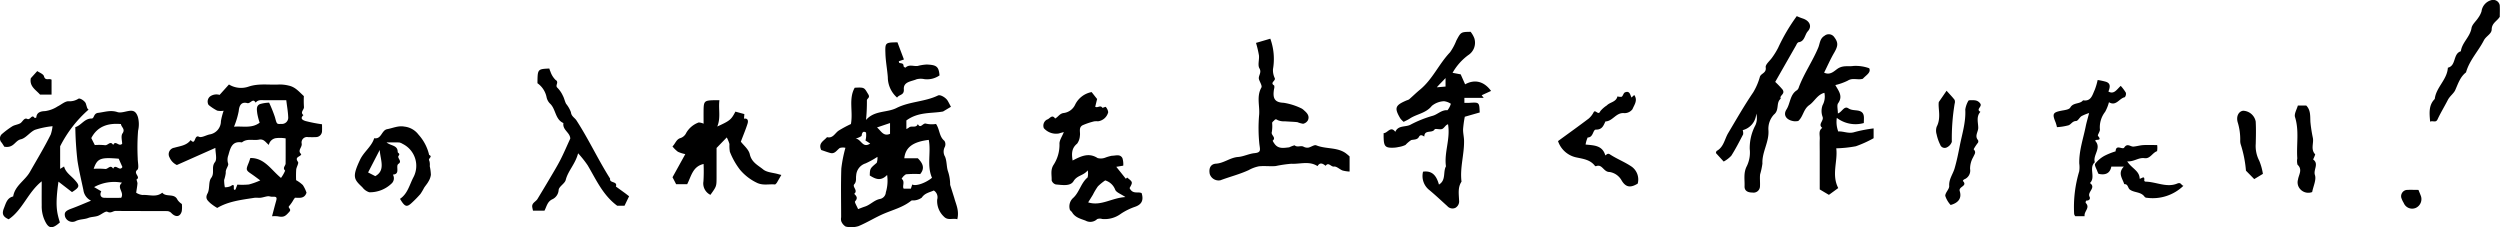 <svg xmlns="http://www.w3.org/2000/svg" width="541.44" height="49.219" viewBox="0 0 541.44 49.219">
  <defs>
    <style>
      .cls-1 {
        fill-rule: evenodd;
      }
    </style>
  </defs>
  <path id="シェイプ_13" data-name="シェイプ 13" class="cls-1" d="M1261.1,805.606c-0.46-.27-1.14-0.671-1.99-1.177v-8.144c0-.951-0.03-1.9.01-2.852,0.03-.8-0.33-1.723.54-2.33-1.02-.795.4-1.515,0.07-2.4a3.626,3.626,0,0,1,0-2.515,3.884,3.884,0,0,0,.39-2.68c-1.52.384-2.15,1.88-3.26,2.647-1.32.919-1.31,2.515-2.41,3.457a4.3,4.3,0,0,1-.8.062c-1.66-.179-2.56-1.266-1.75-2.542,0.87-1.357.74-3.258,2.3-4.2a1.315,1.315,0,0,0,.4-0.674c1.13-2.973,2.96-5.588,4.18-8.511,0.38-.888.33-1.98,1.36-2.586a1.442,1.442,0,0,1,2.13.307c0.89,1.181.81,1.894-.02,3.338-0.8,1.36-1.43,2.815-2.19,4.332,1.46,0.694,2.34-.559,3.16-1,1.13-.608,2.15-0.282,3.19-0.449a8.606,8.606,0,0,1,3.42.5c0.45,0.949-.73,1.522-1.38,2.274-1.08.346-2.18-.287-3.26,0.4a12.315,12.315,0,0,1-2.7.965c0.71,1.289,1.71,2.388.6,3.946-0.31.431-.05,1.285-0.05,2.205,0.89-.289,1.34-1.719,2.26-1.117,0.84,0.554,1.77.308,2.56,0.628,1.07,0.433.79,1.556,0.8,2.562a6.64,6.64,0,0,1-5.85-1.119,5.855,5.855,0,0,0,.31,2.948c1.13-.1,2.24.566,3.56,0.122a30.459,30.459,0,0,1,4.1-.787v2.122a24.55,24.55,0,0,1-3.84,1.742,25.976,25.976,0,0,1-4.25.445c0.36,2.809-1.07,5.708.43,8.608C1262.57,804.537,1261.97,804.972,1261.1,805.606Zm-15.74-17.6a3.9,3.9,0,0,1-2.93,3.586,2.086,2.086,0,0,1,.09.912c-0.81,1.564-1.62,3.141-2.56,4.625a6.394,6.394,0,0,1-1.65,1.265c-0.6-.651-1.14-1.241-1.68-1.841a0.865,0.865,0,0,1,.16-0.461c1.52-.805,1.72-2.563,2.48-3.838,1.77-2.969,3.48-5.972,5.43-8.839a13.532,13.532,0,0,0,1.45-3.373c0.25-.785,1.45-0.785,1.26-2.054-0.1-.635.95-1.438,1.44-2.185a15.638,15.638,0,0,0,1.25-2.044,40.087,40.087,0,0,1,4.04-6.86,13,13,0,0,0,1.21.486c1.53,0.46,2.18,1.694,1.18,2.795-0.7.768-.65,2.237-2.05,2.378a1.126,1.126,0,0,0-.43.56q-2.295,4.016-4.58,8.027a18.988,18.988,0,0,1,1.58,1.648c0.69,1.016-.76,1.265-0.38,1.991-1.08.838-.24,2.438-1.48,3.435a4.526,4.526,0,0,0-1.19,3.392c0.18,2.561-1.42,4.7-1.3,7.217a15.536,15.536,0,0,1-.5,2.333c-0.1.845,0.02,1.712-.03,2.566a1.394,1.394,0,0,1-1.66,1.376c-1.05.006-1.71-.423-1.68-1.337,0.06-1.452-.28-2.9.48-4.363a6.75,6.75,0,0,0,.64-3.731,10.5,10.5,0,0,1,1.24-5.169A3.677,3.677,0,0,0,1245.36,788.009Zm71.12,22.23h-2.02a1.249,1.249,0,0,1-.25-0.47,26.922,26.922,0,0,1,1.09-9.228,5.7,5.7,0,0,0,.02-1.7c-0.07-2.754.84-5.332,1.38-7.977,0.18-.921.46-1.824,0.75-2.975a9.907,9.907,0,0,0-1.64.67c-0.44.287-.78,1.05-1.18,1.059-0.8.019-1.07,0.708-1.61,0.919a12.032,12.032,0,0,1-2.53.41,8.616,8.616,0,0,0-.3-1.046c-0.76-1.843-.59-2.152,1.26-2.518,0.68-.133,1.66-0.223,1.92-0.677,0.67-1.173,2.08-.677,2.77-1.573,1.75,0.3,2.02-1.173,2.53-2.26a13.512,13.512,0,0,0,.63-2.136,13.389,13.389,0,0,1,1.83.39c0.87,0.315.98,0.932,0.5,2.106,1.22,0.683,1.78-.419,2.67-1.227a9.365,9.365,0,0,1,1.11,1.481,1.15,1.15,0,0,1-.23.976c-1.21.236-1.88,2.031-3.43,1.085a9.24,9.24,0,0,1-.83,2.082,5.441,5.441,0,0,0-1.13,3.826c0.03,0.471-.58,1.207-0.41,1.4,0.7,0.82.22,0.825-.43,0.857a0.579,0.579,0,0,0-.19.185c1.47,1.573-.56,3.09-0.07,4.641-1.39,1.252.26,3.248-1.06,4.515,1.42,1-.61,1.905-0.09,2.94,0.25,0.487-.07.89-0.71,0.853a0.777,0.777,0,0,0-.13.49C1317.78,808.418,1316.29,809.14,1316.48,810.239Zm74.83-20.484c-0.18-1.941-.32-3.593,1-4.91,0.29-2.544,2.69-4.171,2.84-6.776,1.86-.427,1.06-3.029,2.81-3.556,0.25-1.9,1.99-3.089,2.31-5.019,0.13-.8.97-1.469,1.45-2.222a4.957,4.957,0,0,0,.72-1.4,2.886,2.886,0,0,1,2.32-2.476,1.447,1.447,0,0,1,1.62,1.12c0.06,0.849.01,1.707,0.01,2.523-0.56.938-1.73,1.34-1.75,2.743-0.01.981-1.21,1.43-1.7,2.379-1.2,2.345-3.12,4.291-3.86,6.924-1.27.986-1.71,2.438-2.34,3.849-0.31.7-1.18,1.3-1.6,2.126-0.72,1.406-1.55,2.758-2.22,4.192C1392.54,790.074,1391.94,789.475,1391.31,789.755Zm-59.12,5.066a4.436,4.436,0,0,1-.02,1.329c-1.01.329-1.49,1.689-2.71,1.514-1.32-.188-2.27.8-3.76,0.694,0.98,1.54,2.68,2.042,2.7,3.754,0.37,0.041,1.16-.88.99,0.433a0.466,0.466,0,0,0,.2.2c2.33,0.015,4.64,1.371,6.93.422,0.88-.362.82,0.349,1.36,0.48a9.571,9.571,0,0,1-7.9,2.6,0.694,0.694,0,0,1-.48-0.176c-0.79-1.189-2.3-.873-3.26-1.632-0.41-.326-0.34-1.21-1.18-1.144-0.36-1.211-1.47-2.367-.09-3.8h-2.71c-0.28,1.485-1.32,1.9-2.78,1.557-0.07-.157-0.16-0.309-0.22-0.475-0.2-.583-0.71-1.406-0.5-1.709a6.49,6.49,0,0,1,2.06-1.735,15.018,15.018,0,0,1,2.37-.947c0.08-1.641,1.51-.26,1.87-0.819,0.67-1.042,1.35-.153,2.01-0.211,0.7-.062,1.39-0.277,2.1-0.321C1330.09,794.777,1331.02,794.821,1332.19,794.821ZM1287.46,807.8a5.332,5.332,0,0,1-1.16-1.971c-0.03-.7.89-1.449,0.85-2.143-0.09-1.486.8-2.546,1.17-3.816,0.47-1.619.81-3.281,1.13-4.94,0.51-2.579,1.33-5.1,1.18-7.8a5.418,5.418,0,0,1,.7-1.944,1.122,1.122,0,0,1,.29-0.074c0.81,0.022,1.61-.161,2.25.706,0.52,0.7-1.03,1.254.04,1.807-0.95,1.032-.48,2.3-0.47,3.448,0.01,0.892-.84,1.768-0.05,2.677a0.626,0.626,0,0,1,0,.551,10.42,10.42,0,0,0-.95,1.43c0.62,0.667.21,1.019-.07,1.667a5.092,5.092,0,0,0-.7,2.577,2.036,2.036,0,0,1-1.29,2.285,0.685,0.685,0,0,0-.27.332c1.12,1.142-1,1.195-.68,2.195C1289.95,806.441,1289,807.38,1287.46,807.8Zm78.3-2.8a2.342,2.342,0,0,1-2.69-.751,2.179,2.179,0,0,1-.37-1.979c0.13-.993,1.05-2.139-0.11-3.188a3.033,3.033,0,0,1-.05-1.383c-0.22-2.966.44-5.964-.49-8.923-0.23-.7.38-1.678,0.61-2.509h1.82c0.99,1,.83,2.3.9,3.576a31.792,31.792,0,0,0,.54,3.476c0.2,1.157-.53,2.445.5,3.52a6.571,6.571,0,0,1-.46,1.095c1.33,0.955.01,2.226,0.4,3.381C1366.7,802.348,1366,803.739,1365.76,805Zm-10.67-3.939c-0.55.332-1.21,0.734-1.88,1.134-0.59-.608-1.19-1.21-1.79-1.823a25.182,25.182,0,0,0-1.15-5.749,2.716,2.716,0,0,1-.09-0.812,12.489,12.489,0,0,0-.5-3.762c-0.49-1.457.2-2.56,1.14-2.657a2.874,2.874,0,0,1,2.71,2.329c0.09,1.605.05,3.22,0.01,4.828a6.827,6.827,0,0,0,.76,3.667A12.565,12.565,0,0,1,1355.09,801.061ZM1284.9,785.5c0.72-1.039,1.14-1.648,1.68-2.442,0.7,0.784,1.26,1.347,1.74,1.976a1.3,1.3,0,0,1,.01.833,45.649,45.649,0,0,0-.61,8.26,2.107,2.107,0,0,1-1.16,1.236,1.023,1.023,0,0,1-1.36-.624,9.158,9.158,0,0,1-.77-2.218,2.729,2.729,0,0,1,.01-1.675C1285.47,788.891,1284.68,786.819,1284.9,785.5ZM1072.33,810.89c-1-.3-2.03.354-2.91-0.578a4.624,4.624,0,0,1-1.45-3.677,1.739,1.739,0,0,0-.73-1.975c-0.91.42-1.95,0.551-2.61,1.554a3.321,3.321,0,0,1-1.68.6,2.208,2.208,0,0,0-.55.02c-1.74,1.42-3.87,1.97-5.88,2.814-1.92.806-3.7,1.956-5.62,2.744a5.307,5.307,0,0,1-2.74.086,2.328,2.328,0,0,1-.97-1.173,1.968,1.968,0,0,1-.02-0.844c0-3.519-.08-7.041.04-10.555a28.86,28.86,0,0,1,.89-4.489,2.385,2.385,0,0,0-1.21.036c-0.66.446-1.07,1.367-2.09,1.078-0.67-.189-1.32-0.431-1.94-0.636-0.72-1.5.59-1.989,1.25-2.786,1.28,0.323,1.71-.863,2.52-1.41a25.492,25.492,0,0,1,2.66-1.431c0.5-2.736-.55-5.427.82-7.862,2.2-.118,2.05-0.022,2.94,1.434,0.48,0.789-.33.847-0.3,1.361a39.752,39.752,0,0,1-.19,4.185c1.83-2.108,4.51-1.533,6.6-2.588,2.86-1.439,6.15-1.329,9-2.718,0.49-.237,1.65.447,2.06,1.105,0.23,0.372.42,0.769,0.73,1.349l-1.71,1.022c-2.49.458-5.35,0.025-7.94,1.938v1.857a3.136,3.136,0,0,0,.56-0.325c0.55-.5,1.55.209,1.92-0.748,0.62,1.145,1.11-.378,1.82-0.082a5.686,5.686,0,0,0,2.12.055c0.82,1.185.66,2.726,1.82,3.661a1.393,1.393,0,0,1,.08,1.324,2.141,2.141,0,0,0,.06,2.112c0.41,1.036.3,2.2,0.63,3.161a9.1,9.1,0,0,1,.47,2.935l0.9,2.858C1072.05,807.691,1072.78,809.012,1072.33,810.89Zm-17.3-13.516a18.791,18.791,0,0,1-2.57,1.42,2.9,2.9,0,0,0-2.03,2.6c-0.11.576,0.13,1.311-.41,1.916-0.5.56,0.89,1.364-.02,2.071,0.49,0.488.86,0.908,0.19,1.634-0.16.17,0.38,1.011,0.65,1.68,0.53-.2,1.02-0.4,1.51-0.559,1.17-.384,2-1.42,3.27-1.646a1.56,1.56,0,0,0,1.23-1.422,8.676,8.676,0,0,0,.28-3.772c-1.42,1.47-2.59.834-3.76,0.116,0.04-1.533.06-1.515,1.51-2.746A3.219,3.219,0,0,0,1055.03,797.374Zm7.54,5.984c0.76,0.439,2.92-.321,4.28-1.449-1.17-2.639-.17-5.5-0.7-8.208-3.44.414-5.06,1.624-5.3,3.983h2.93c1.09,1.09,1.57,2.154.51,3.422a23.933,23.933,0,0,0-3.08.047,2.639,2.639,0,0,0-.94.974c0.82,0.605.06,1.629,0.45,2.138h1.55C1062.35,804.033,1062.46,803.7,1062.57,803.358Zm-4.81-10.968v-2.336c-1.02.346-1.88,0.636-2.82,0.952C1055.83,791.754,1056.3,793.022,1057.76,792.39Zm-7.44,1.014c1.27,0.205,1.49,2.177,3.14,1.094-0.48-.318-0.93-0.608-1.02-0.663a4.587,4.587,0,0,0,.12-1.734c-0.68-.4-0.87.073-0.96,0.743A3.507,3.507,0,0,1,1050.32,793.4Zm-136.886-6.012a3.877,3.877,0,0,1-1.4-.029,10.63,10.63,0,0,1-1.774-1.158,0.737,0.737,0,0,1-.243-0.46,1.408,1.408,0,0,1,.534-1.489,2.385,2.385,0,0,1,2.007-.3l2.029-2.255a4.988,4.988,0,0,0,4.3.448c2.207-.725,4.37-0.313,6.543-0.44a7.989,7.989,0,0,1,2.115.24c1.412,0.307,2.166,1.267,3.263,2.271a21.9,21.9,0,0,0,.021,2.346c0.063,0.612-.909,1.139-0.112,1.774-0.954.858,0.15,1.184,0.494,1.289a31.633,31.633,0,0,0,3.532.693c0,0.487.024,0.941,0,1.392a1.324,1.324,0,0,1-1.368,1.385c-0.561.029-1.124,0.018-1.686,0a1.173,1.173,0,0,0-1.368,1.309c0.214,0.858-.827,1.413-0.273,2.2a0.79,0.79,0,0,1,.187.2c-0.108.581-1.537,0.516-.7,1.658,0.215,0.3-.327,1.1-0.386,1.679a22.56,22.56,0,0,0-.019,2.283,7.014,7.014,0,0,1,1.459,1.061,7.261,7.261,0,0,1,.794,1.643c-0.433,1.335-1.515,1.117-2.5,1.093-0.114.16-.22,0.3-0.318,0.445a7.867,7.867,0,0,1-.909,1.32c-0.465.445,0.59,0.641,0.008,1.284-0.819.9-1.143,1.266-2.5,0.979a7.092,7.092,0,0,0-1.247-.01c0.34-1.279.6-2.3,0.886-3.313,0.228-.8.076-0.966-0.806-0.912-0.327.02-.668-0.144-0.99-0.108-0.522.061-1.027,0.257-1.548,0.32-0.461.057-.944-0.049-1.4,0.023-2.773.435-5.584,0.745-8.012,2.189a10.628,10.628,0,0,1-1.533-1.073c-0.548-.541-1.155-0.984-0.563-2.081,0.526-.973.16-2.518,0.785-3.343,0.832-1.1-.05-2.34.822-3.432,0.492-.615.089-1.968,0.089-3.079-2.771,1.232-5.437,2.417-8.342,3.71a3.185,3.185,0,0,1-1.587-1.644,1.418,1.418,0,0,1,1.038-2.1c1.269-.376,2.649-0.466,3.54-1.66,1.111,1.278.722-1.239,1.791-.719,0.551,0.266,1.491-.31,2.259-0.49a2.9,2.9,0,0,0,2.5-2.882A13.349,13.349,0,0,1,913.434,787.392Zm12.423,14.551a8.068,8.068,0,0,0,.9-1.579c-0.642-.625.1-1.05,0.1-1.547,0.019-1.877.008-3.754,0.008-5.441a7.484,7.484,0,0,0-2.134-.047,1.843,1.843,0,0,0-1.508,1.461c-0.68-.516-1.05-1.36-2.141-1.142-1.218.245-2.568-.325-3.69,0.6-2.121-.347-2.49,1.174-2.921,2.735a2.742,2.742,0,0,0-.062,1.847c0.165,0.485-.617,1.2-0.511,2.019a7.88,7.88,0,0,1-.356,1.534,8.54,8.54,0,0,0,.155,1.581A2.928,2.928,0,0,0,915,803.7c1.222-.9.159,1.255,1.012,0.735,0.122-.329.245-0.657,0.39-1.045a14.537,14.537,0,0,0,2.5-.031,15.537,15.537,0,0,0,2.466-.883c-0.715-.521-1.286-0.963-1.883-1.367-1.232-.834-1.26-0.918-0.637-2.416,0.134-.322.232-0.66,0.372-1.063C922.268,797.577,923.685,800.159,925.857,801.943ZM927,785.107h-2.667c-0.655,0-1.31-.009-1.964,0-0.705.012-1.467-.178-2,0.53-0.622-1.085-1.116.282-1.81,0.1-1.222-.323-1.741.408-1.855,1.724a17.214,17.214,0,0,1-1.023,3.387c1.922-.164,3.845.418,5.555-0.868a13.52,13.52,0,0,1-.523-2.033c-0.076-.717-0.289-1.634.591-2a8.071,8.071,0,0,1,1.979-.31,29.472,29.472,0,0,1,1.255,3.12c0.42,1.525.355,1.544,1.377,1.485a1.365,1.365,0,0,0,1.5-1.521C927.372,787.571,927.156,786.421,927,785.107ZM1187.93,783.1c-0.64.295-1.34,0.616-2.04,0.935l0.45,0.569h-4.19v1.074c0.37,0,.72.02,1.06,0,2.17-.139,2.17-0.142,2.26,2.088-1.06.3-2.14,0.611-3.23,0.923a23.746,23.746,0,0,0-.37,2.67c-0.03.825,0.19,1.655,0.21,2.484,0.06,2.98-.93,5.895-0.55,8.9-0.84,1.255-.58,2.681-0.53,4.044a1.612,1.612,0,0,1-.82,1.643,1.491,1.491,0,0,1-1.73-.393c-1.28-1.151-2.53-2.341-3.86-3.444a3.855,3.855,0,0,1-1.39-4.006c2.1-.293,2.94,1.018,3.44,2.792,1.59-.94.84-2.726,1.52-3.952-0.43-3,.99-5.89.45-9.108-0.57.148-.82,0.857-1.3,1.03-0.5.179-1.46-.168-1.61,0.086-0.53.9-2.19-.026-2.23,1.531,0,0.1-.75-0.7-1.15.064-0.36.678-1.05,0.567-1.68,0.707a6.9,6.9,0,0,0-1.25,1.064,5.391,5.391,0,0,1-1.5.447,5.7,5.7,0,0,1-1.06.144c-1.74.073-2.1-.262-2.16-2.007-0.02-.379-0.01-0.759-0.01-1.139,0.86-.012,1.53-1.643,2.53-0.287,0.64-1.483,2.21-.975,3.29-1.548a24.707,24.707,0,0,1,4.84-1.937c1.05-.3,1.89-1.3,3.18-1.2a4.11,4.11,0,0,0,.72-1.392,3.369,3.369,0,0,0-1.49-.555,4.47,4.47,0,0,0-2.63,1.008c-1.29,1.627-3.28,1.744-4.81,2.775-0.36.24-.76,0.409-1.29,0.687a4.141,4.141,0,0,1-.73-0.75c-1.35-2.286-1.13-2.846,1.45-3.932a1.562,1.562,0,0,0,.47-0.2c0.79-.69,1.54-1.43,2.35-2.094,2.72-2.234,4.1-5.573,6.5-8.084a11.8,11.8,0,0,0,1.37-2.546c0.99-1.864,1-1.863,3.09-1.894a5.387,5.387,0,0,1,.8,1.383,3.189,3.189,0,0,1-1.34,3.682,12.283,12.283,0,0,0-3.37,3.815l1.76,0.329,0.96,2.167C1184.25,780.577,1186.33,780.9,1187.93,783.1Zm-9.86-2.786c-0.66.715-1.16,1.173-1.89,2,1-.085,1.5-0.127,1.89-0.162v-1.837ZM884.717,806.867a2.981,2.981,0,0,1-1.655-2.307c-0.451-2.108-.948-4.2-1.284-6.348a72.824,72.824,0,0,1-.466-7.268c1.314-.407,1.972-1.874,3.52-1.867,0.637,0,.367-1.107,1.437-1.233,1.4-.166,2.663-0.657,4.151-0.166,0.8,0.264,1.821-.192,2.746-0.278,0.968-.09,1.39.42,1.706,1.357a6.143,6.143,0,0,1,.032,2.976,47.143,47.143,0,0,0-.075,5.983c0,0.853.322,2.138-.092,2.472-0.968.781,0.844,1.531-.18,2.1a6.509,6.509,0,0,1,.216.775c-0.033.6-.154,1.191-0.281,2.079a3.174,3.174,0,0,0,1.379.493c1.426-.1,2.96.578,4.273-0.5,0.839,1.066,2.618.03,3.3,1.548a3.372,3.372,0,0,0,.944.906,6.676,6.676,0,0,1-.019,1.545c-0.333,1.255-1.289,1.4-2.24.428a1.372,1.372,0,0,0-.841-0.435c-3.743-.029-7.487,0-11.23-0.041-0.594-.007-1.02.582-1.8,0.185-0.433-.219-1.34.639-2.074,0.89-0.663.226-1.417,0.192-2.067,0.444-0.9.352-1.877,0.231-2.8,0.723a1.664,1.664,0,0,1-2.223-1c-0.233-.947.1-1.286,1.534-1.8C882.005,808.02,883.354,807.423,884.717,806.867Zm6.74-12.32c0-.626-0.318-1.689.07-2.24,0.688-.978-0.3-1.364-0.323-2.032-2.766-.247-5.087.451-6.432,3.036,0.266,0.526.5,1,.762,1.51a12.35,12.35,0,0,1,2.2.031c0.618,0.11,1.173-1.066,1.774-.051C890.053,793.68,890.694,795.276,891.457,794.547Zm-4.52,10.3c-0.387.7-.14,1.364,0.584,1.392,1.28,0.05,2.563.013,3.719,0.013,0.771-1.233-1.1-2.238.195-3.276a8.98,8.98,0,0,0-6.056.951C886.136,804.368,886.537,804.6,886.937,804.843Zm-1.647-4.88a15.5,15.5,0,0,1,2.475.032c0.609,0.1,1.153-1.057,1.746-.053,0.507-1.176,1.389.692,2-.368-0.245-.548-0.525-1.175-0.8-1.8C886.765,797.44,886.067,797.7,885.29,799.963Zm224.35,4.17c0.69,1.429,1.83.7,2.61,1.093,0.46,1.5.07,2.459-1.47,2.977a13.19,13.19,0,0,0-3.03,1.5,5.858,5.858,0,0,1-4.04,1.126,1.7,1.7,0,0,0-1.09.021,2.133,2.133,0,0,1-2.52.334c-1.07-.407-2.25-0.668-2.91-1.8a3.042,3.042,0,0,0-.45-0.466,2.47,2.47,0,0,1,.72-2.684c1.32-1.226,1.65-3.212,3.09-4.4a3.67,3.67,0,0,0,.03-1.535c-0.98,1.2-2.28,1.031-3.08,2.347-0.71,1.168-2.48.807-3.82,0.708a1.315,1.315,0,0,1-.92-0.9c0.05-1.079-.29-2.153.36-3.26a7.949,7.949,0,0,0,1.34-4.59c-0.06-.791.57-1.628,0.94-2.6-0.33.094-.7,0.181-1.05,0.3a3.522,3.522,0,0,1-3.28-1.145,1.489,1.489,0,0,1,.71-1.873c0.53-.106,1.06-1.231,1.73-0.218,0.63-.3.91-0.994,1.75-1.177a3.174,3.174,0,0,0,2.62-1.887,5,5,0,0,1,3.54-2.659c0.38,0.478.82,1.046,1.19,1.5-0.14.55-.28,1.134-0.41,1.685,0.57,0.316,1.11-.459,1.55.215,0.05,0.069.68-.268,0.73-0.189a2.121,2.121,0,0,1,.53,1.151,2.624,2.624,0,0,1-2.2,1.964,4.262,4.262,0,0,0-.84.014,15.148,15.148,0,0,0-2.47.827c-0.97.484-.48,1.5-0.62,2.288a3.219,3.219,0,0,1-.6,1.712c-1.22.985-1.21,2.2-.98,3.654,1.74-.893,3.46-1.8,5.41-0.533a2.654,2.654,0,0,0,1.61-.069,9.071,9.071,0,0,1,1.49-.432c0.79,0.011,1.77-.432,2.28.514a4.437,4.437,0,0,1,.18,1.633l-1.51.252c0.74,0.921,1.41,1.76,2.07,2.59,0.02-.015.15-0.14,0.28-0.266C1110.36,802.848,1110.36,802.85,1109.64,804.133Zm-0.89,1.954c-0.98-.678-2-1-2.23-1.613a3.321,3.321,0,0,0-2.16-2,11.014,11.014,0,0,0-1.58,1.287,13.951,13.951,0,0,0-1.08,1.808c-0.34.56-.69,1.112-1.03,1.662C1103.46,808.112,1105.75,806.253,1108.75,806.087Zm28.27-33.394,3.1-.911a12.916,12.916,0,0,1,.58,6.581,3.942,3.942,0,0,0,.38,1.956c0.27,0.6-1.14.98-.12,1.6a1.377,1.377,0,0,1-.03.746c-0.36,2.109.17,2.924,2.1,3a13.626,13.626,0,0,1,3.74,1.17,2.192,2.192,0,0,1,.65.466c0.66,0.558,1.25,1.211.85,2.133a1.563,1.563,0,0,1-1.05.774,5.51,5.51,0,0,1-1.23-.348c-0.91-.1-1.82-0.109-2.74-0.186a3.312,3.312,0,0,1-1.56-.27c-0.47-.338-0.59-0.055-0.82.176a1.023,1.023,0,0,0-.36.411,7.62,7.62,0,0,1-.06,1.98c-0.26.719,1.03,1.19,0.18,1.9a2.874,2.874,0,0,0,.34.581c0.82,1.278,2.07.982,3.24,0.861a7.253,7.253,0,0,1,1.16-.444c0.63,0.541,1.34-.027,1.95.306a1.709,1.709,0,0,0,1.03.2c0.59-.109,1.28-0.672,1.72-0.5,2.05,0.842,4.42.369,6.33,1.666a10.739,10.739,0,0,1,.89.743v3.274a7.42,7.42,0,0,1-1.52-.23c-0.64-.241-1.29-0.934-1.85-0.853-0.67.1-1.18-1.063-1.82-.164-0.61-.483-1.21-0.839-1.76.068-1.79-1.169-3.77-.41-5.65-0.512a27.044,27.044,0,0,0-3.42.5c-1.21.1-2.44-.079-3.64,0.057a7.671,7.671,0,0,0-2.19.818c-1.97.912-4.09,1.435-6.12,2.2a2.009,2.009,0,0,1-2.32-1.366c-0.25-1.251.21-2.156,1.36-2.228,1.72-.106,3.05-1.32,4.77-1.447,1.2-.09,2.36-0.712,3.57-0.829,1.44-.14,1.22-0.677,1.06-1.878a33.3,33.3,0,0,1-.05-6.548c0.12-1.921-.59-3.9.48-5.79,0.2-.359-0.31-1.144-0.51-1.727-0.27-.8.66-1.444,0.08-2.43-0.41-.7,0-1.862-0.1-2.8A23.416,23.416,0,0,0,1137.02,772.693ZM876.381,790.738a18.512,18.512,0,0,0-3.8.782c-1.116.492-1.961,1.806-3.078,2.056-1.285.289-1.5,1.973-3.579,1.6,0.054,0.085-.233-0.4-0.551-0.867a1.288,1.288,0,0,1,.13-1.946,18.868,18.868,0,0,1,2.159-1.6c0.511-.308,1.17-0.357,1.7-0.644s0.837-1.289,1.535-.959,0.968-1.146,1.6-.209a0.593,0.593,0,0,0,.368-0.1c0.069-1.259,1.228-1.356,1.9-1.383a6.585,6.585,0,0,0,2.708-1.011c0.785-.376,1.535-1.091,2.322-1.125a3.521,3.521,0,0,0,2.164-.531c0.348-.256,1.471.516,1.63,1.031,0.105,0.337.2,0.678,0.313,1.01a1.321,1.321,0,0,0,.282.3,26.388,26.388,0,0,0-6.158,7.946v4.891l0.853-.517c0.326,1.258,1.389,1.921,2.19,2.79,1.278,1.387,1.239,1.662-.473,2.758l-2.935-2.261c-0.745,5.277-.347,6.646.307,8.83-1.807,1.607-2.554,1.335-3.434-.777a7.451,7.451,0,0,1-.5-2.932c-0.019-1.609,0-3.219,0-5.194-3.028,2.416-4.153,6.22-7.156,8.22-1.193-.527-1.537-1.135-1.023-2.408,0.446-1.1.666-2.218,2-2.538,0.377-2.349,2.56-3.426,3.631-5.318,1.523-2.692,3.137-5.331,4.509-8.107A8.662,8.662,0,0,0,876.381,790.738Zm143.959,0.071c2.75-1.255,3.03-1.49,3.93-3.228l1.94,0.532c-0.02.336-.05,0.665-0.08,0.994,0.9-.146.94,0.529,0.78,1.053-0.39,1.255-.91,2.469-1.46,3.926,0.57,0.77,1.7,1.652,1.94,2.738,0.4,1.766,1.81,2.389,2.89,3.275,0.82,0.664,2.13.695,3.22,1.007,0.25,0.071.5,0.133,0.72,0.191-0.39.673-.74,1.288-0.96,1.664a1.879,1.879,0,0,1-.39.4c-1.26-.134-2.5.253-3.8-0.3a10.917,10.917,0,0,1-3.8-2.889,15.661,15.661,0,0,1-2.2-3.9,8.258,8.258,0,0,1-.09-1.677,7.428,7.428,0,0,0-.58-1.424c-0.72.741-1.35,1.394-2.21,2.282v6.426c-0.01,1.892-.01,1.892-1.33,3.726a2.74,2.74,0,0,1-1.51-2.937,35.835,35.835,0,0,0,.03-3.748c-2.36.541-2.65,2.616-3.55,4.374h-2.4c-0.23-.445-0.51-0.992-0.78-1.5,0.91-1.644,1.81-3.268,2.77-5.01a6.934,6.934,0,0,1-1.6-.508,6.622,6.622,0,0,1-1.18-1.158c0.63-.589.82-1.571,1.77-1.82a2.12,2.12,0,0,0,1.22-1.128,5.1,5.1,0,0,1,2.69-2.24,2.729,2.729,0,0,1,1.06.267c0-.955-0.01-1.969,0-2.985,0.03-1.865.21-2.037,2.08-2.1,0.37-.012.73,0,1.35,0C1020.56,787.053,1021.14,788.928,1020.34,790.809Zm-31.831,2.605c-0.051-1.332-1.727-1.849-1.486-3.356-1.8-.783-1.619-2.974-2.857-4.173a2.723,2.723,0,0,1-.779-1.365,4.9,4.9,0,0,0-1.986-3.09c0.024-3.069.024-3.069,2.573-3.184a4.2,4.2,0,0,0,.245.691,4.538,4.538,0,0,0,1.1,1.776c0.856,0.5-.185,1.191.4,1.7a5.979,5.979,0,0,1,1.2,1.756c0.286,0.536.4,1.165,0.677,1.708a6.561,6.561,0,0,1,1.052,1.819c0.091,0.912.817,1.2,1.2,1.789,2.647,4.075,4.69,8.51,7.291,12.611-0.21,1.041,1.686.491,1.247,1.706,0.65,0.47,1.3.937,1.951,1.41,0.3,0.221.59,0.454,0.91,0.7-0.39.8-.69,1.43-0.99,2.05h-1.584c-3.093-2.271-4.572-5.672-6.407-8.768a22.956,22.956,0,0,0-2.062-2.589c-0.613,2.361-2.163,3.749-2.68,5.769-0.207.808-1.444,1.4-1.535,2.167a2.368,2.368,0,0,1-1.3,1.993c-1.143.5-1.267,1.53-1.764,2.491h-2.492c-0.043-.2-0.105-0.454-0.152-0.711-0.177-.955.755-1.2,1.121-1.808,0.869-1.438,1.74-2.875,2.592-4.324,0.805-1.369,1.639-2.725,2.365-4.136C987.118,796.567,987.766,795.027,988.509,793.414Zm-36.878,13.058c1.687-1.124,2.069-3.119,2.946-4.747a5.3,5.3,0,0,0-2.379-7.161,2.225,2.225,0,0,0-.714-0.3c-0.829-.038-1.661-0.014-2.766-0.014,0.952,0.779,2.421.573,2.415,2.067,0,0.247.611,0.327,0.2,0.824s0.911,1.2-.08,1.776a0.675,0.675,0,0,0-.2.475c-0.059.759,0.338,1.751-.964,1.83a1.546,1.546,0,0,1-.3,1.946,6.8,6.8,0,0,1-4.8,1.88,3.009,3.009,0,0,1-1.5-1.071c-1.818-1.734-2.293-2.2-.519-5.954,0.838-1.775,2.5-2.844,3.077-4.689,1.569,0.3,1.566-1.721,2.806-1.953s2.4-.8,3.7-0.559a4.406,4.406,0,0,1,3.072,1.725,9.87,9.87,0,0,1,2.318,4.424c0.884,0.354-.326.766,0.034,1.235a2.892,2.892,0,0,1,.1,1.184,10.808,10.808,0,0,1,.246,1.876,3.821,3.821,0,0,1-.544,1.47c-0.254.471-.629,0.874-0.92,1.327a12.577,12.577,0,0,1-.811,1.362,24.068,24.068,0,0,1-1.776,1.824C953.109,808.363,952.706,808.266,951.631,806.472Zm-4.394-10.591q-1.257,2.436-2.517,4.873l1.556,0.8C948.552,800.292,947.375,798.047,947.237,795.881Zm272.453,7.29c-1.4.846-2.52,1-3.53-.76a3.639,3.639,0,0,0-2.55-1.756c-1.32.041-1.59-1.787-2.91-1.269a0.288,0.288,0,0,1-.26-0.041c-1.02-1.353-2.52-1.518-4.03-1.845a5.337,5.337,0,0,1-3.98-3.539c2.19-1.6,4.43-3.2,6.64-4.872a4.459,4.459,0,0,0,1.07-1.371c0.39-.715,1.02.825,1.45-0.241a6.238,6.238,0,0,1,1.41-1.238c0.69-.736,2.01-0.709,2.3-1.957a2.2,2.2,0,0,0,.91.083c0.31-.2.39-0.8,0.7-0.941,1.03-.457,1.14.486,1.43,1.106,0.2-.183.4-0.366,0.59-0.549,0.84,1.141,0,2.148-.37,3.066a2.135,2.135,0,0,1-1.79.86c-1.76-.192-2.49,1.762-4.07,1.8-0.43.89-.69,1.789-2.07,1.773-0.67-.008-0.53,1.718-1.78,1.7a6.065,6.065,0,0,0-.45,1.531c1.82,0.183,3.61.163,4.25,2.276,0.09,0.281.39-.562,0.99-0.167,1.52,1.007,3.27,1.667,4.77,2.7A3.429,3.429,0,0,1,1219.69,803.171Zm-160.4-18.624a5.887,5.887,0,0,1-2.01-4.426c-0.13-1.725-.47-3.438-0.52-5.162-0.08-2.348-.01-2.351,2.61-2.386,0.45,1.2.91,2.426,1.4,3.715-0.41.143-.74,0.255-1.1,0.378a0.722,0.722,0,0,0,.11.376c0.41,0.105.94,0.007,0.91,0.725a0.735,0.735,0,0,0,.41.291c0.8-.787,1.78-0.243,2.65-0.37a9.876,9.876,0,0,1,1.95-.309c2.12,0.089,2.61.412,2.78,2.356a4.705,4.705,0,0,1-3.31.808,3.684,3.684,0,0,0-1.66.029c-1.1.486-2.88,0.5-2.76,2.177C1060.84,784.079,1059.74,783.827,1059.29,784.547ZM873.07,778.8c0.456,0.331,1.316.623,1.455,1.123,0.3,1.066,1.069.383,1.642,0.742v3.23h-2.492c-0.914-1.04-2.347-1.769-2-3.551Zm515.71,25.734c0.2,0.5.34,0.816,0.46,1.143a2.09,2.09,0,0,1-1.01,2.741,1.966,1.966,0,0,1-2.64-1.057,5.019,5.019,0,0,1-.54-1.184,1.389,1.389,0,0,1,1.09-1.627C1386.97,804.484,1387.81,804.535,1388.78,804.535Z" transform="translate(-865 -763.406)"/>
</svg>
